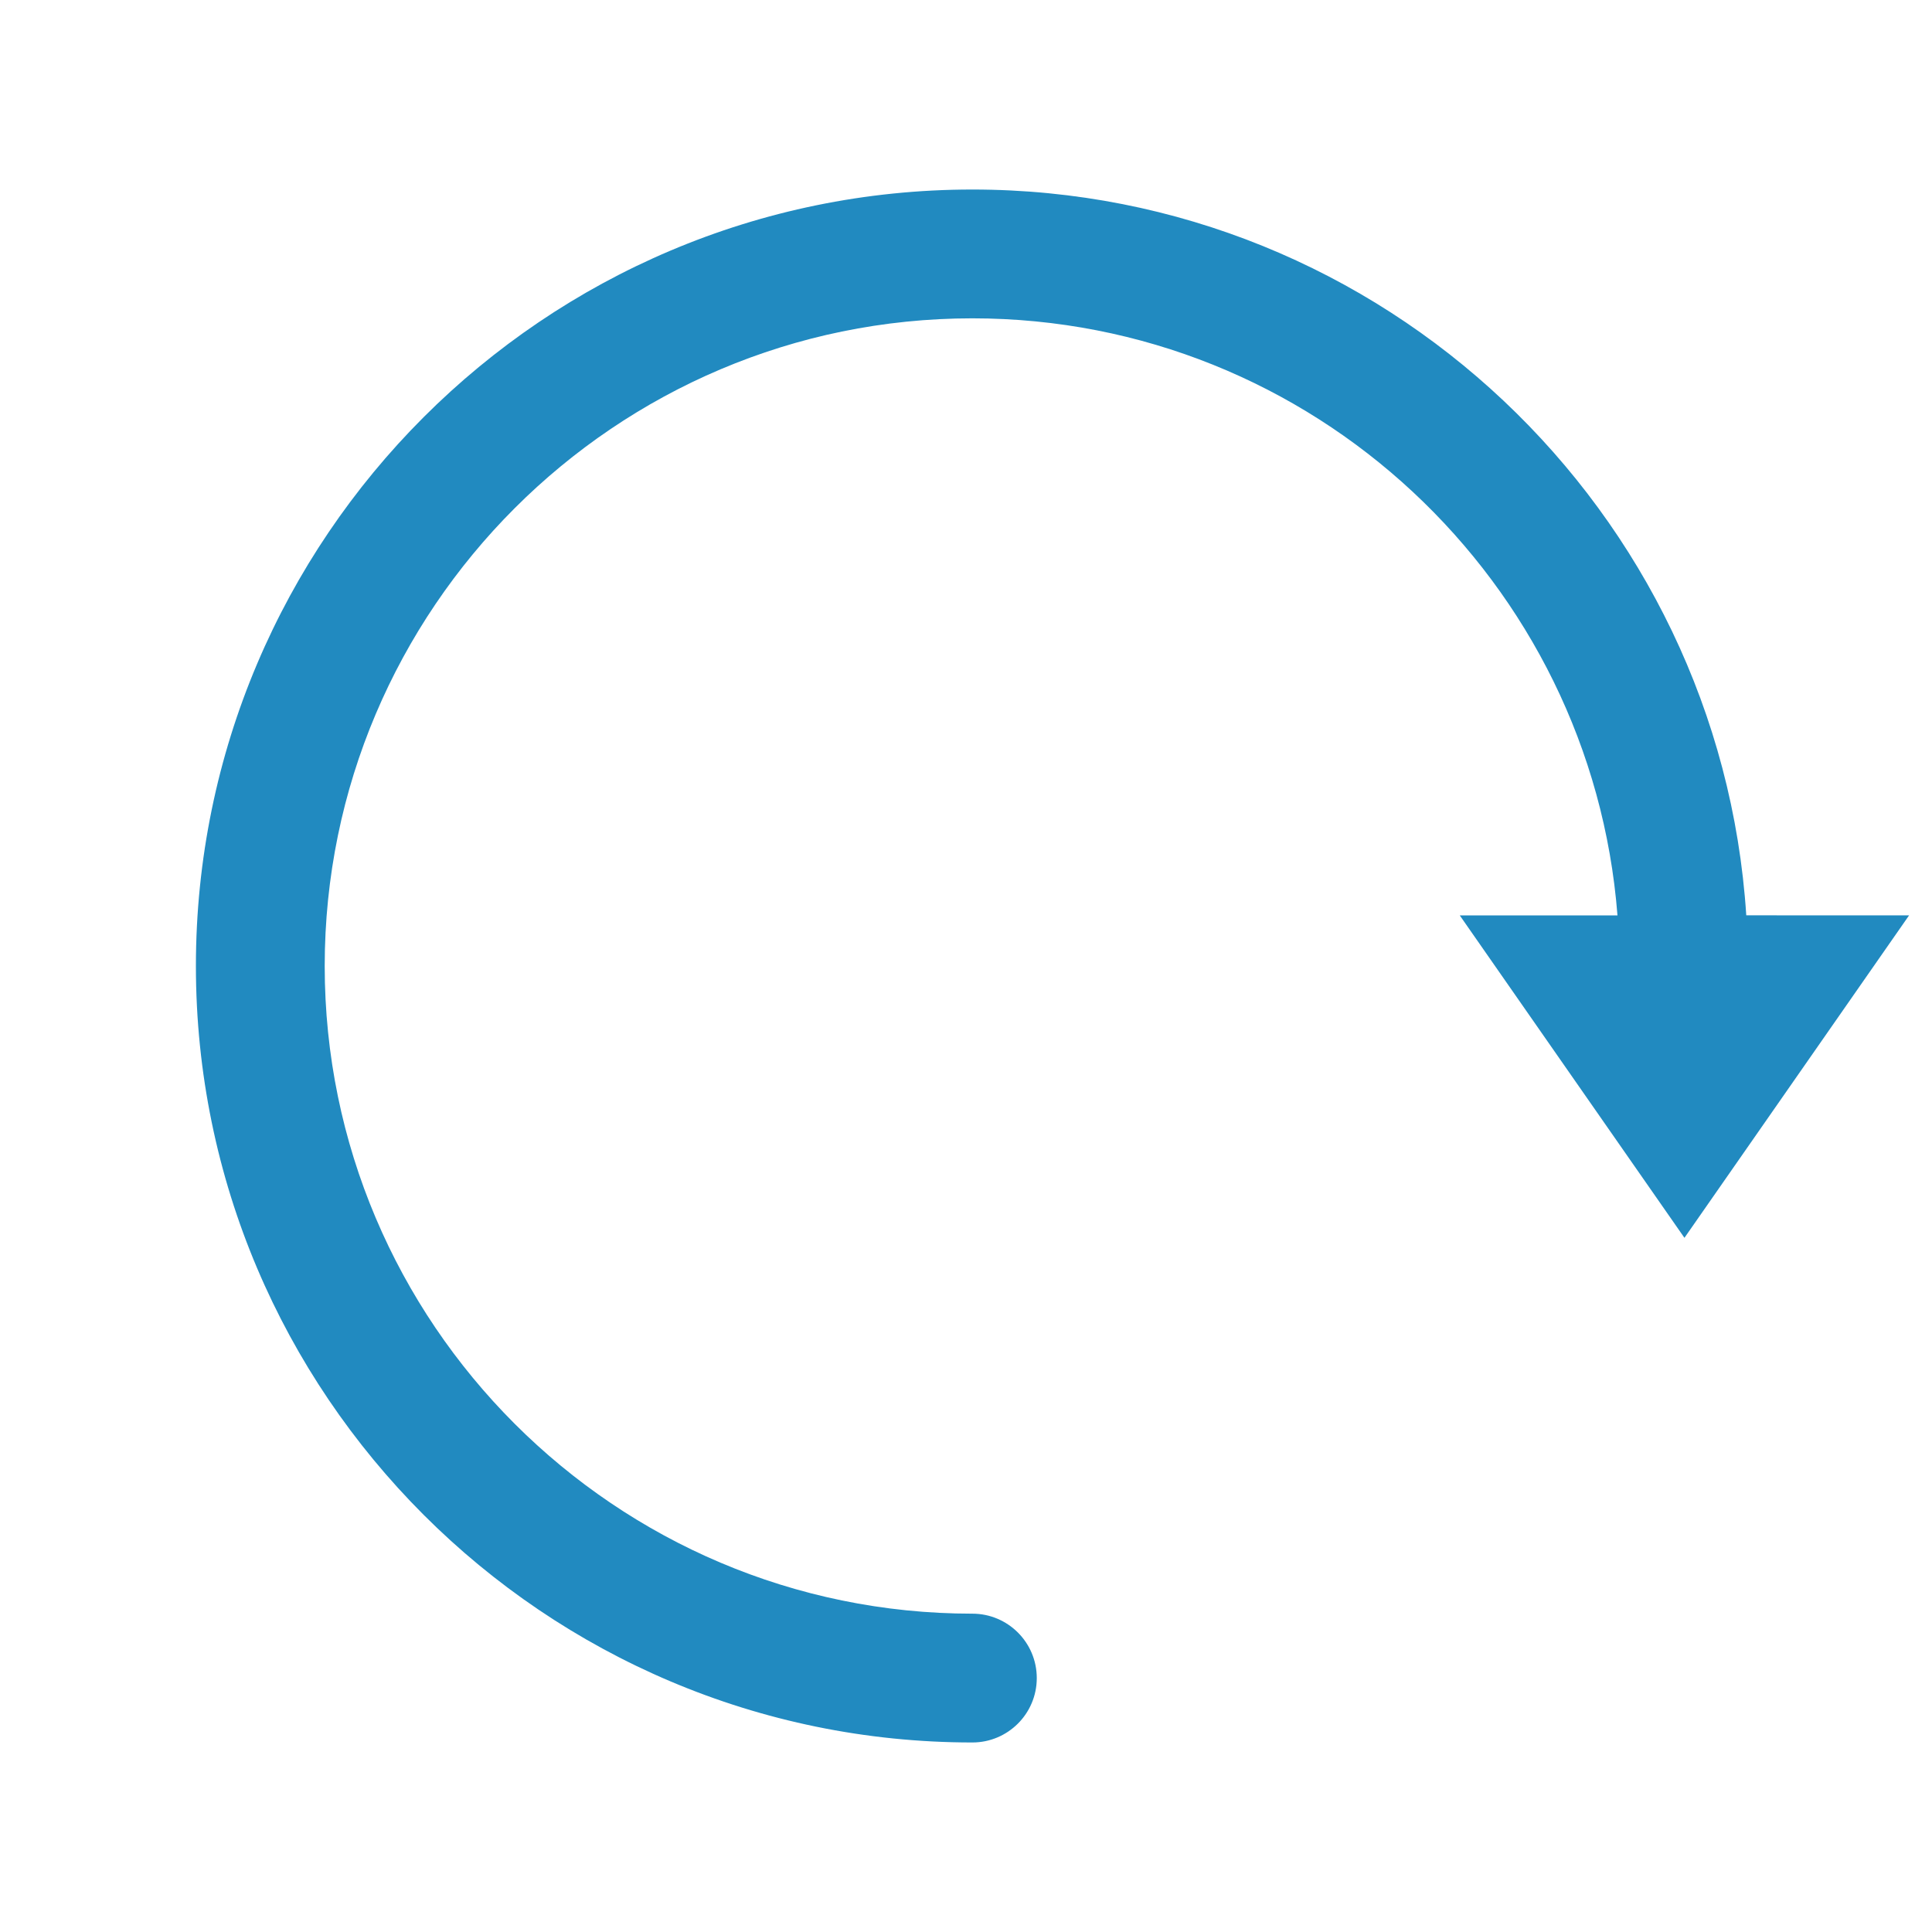 <?xml version="1.0" encoding="utf-8"?>
<!-- Generator: Adobe Illustrator 14.0.0, SVG Export Plug-In . SVG Version: 6.00 Build 43363)  -->
<!DOCTYPE svg PUBLIC "-//W3C//DTD SVG 1.1//EN" "http://www.w3.org/Graphics/SVG/1.1/DTD/svg11.dtd">
<svg version="1.1" id="Layer_1" xmlns="http://www.w3.org/2000/svg" xmlns:xlink="http://www.w3.org/1999/xlink" x="0px" y="0px"
	 width="30px" height="30px" viewBox="0 0 30 30" enable-background="new 0 0 30 30" xml:space="preserve">
<g id="Layer_10">
	<path fill="#218AC0" d="M27.116,14.213c-0.408-6.281-5.636-11.27-12.017-11.27C8.451,2.943,3.042,8.352,3.042,15
		c0,6.648,5.409,12.057,12.057,12.057c0.551,0,1-0.447,1-1s-0.449-1-1-1C9.554,25.057,5.042,20.545,5.042,15
		S9.554,4.943,15.099,4.943c5.28,0,9.614,4.092,10.017,9.271h-2.449l3.489,5.007l3.488-5.007L27.116,14.213L27.116,14.213z"/>
</g>
</svg>
